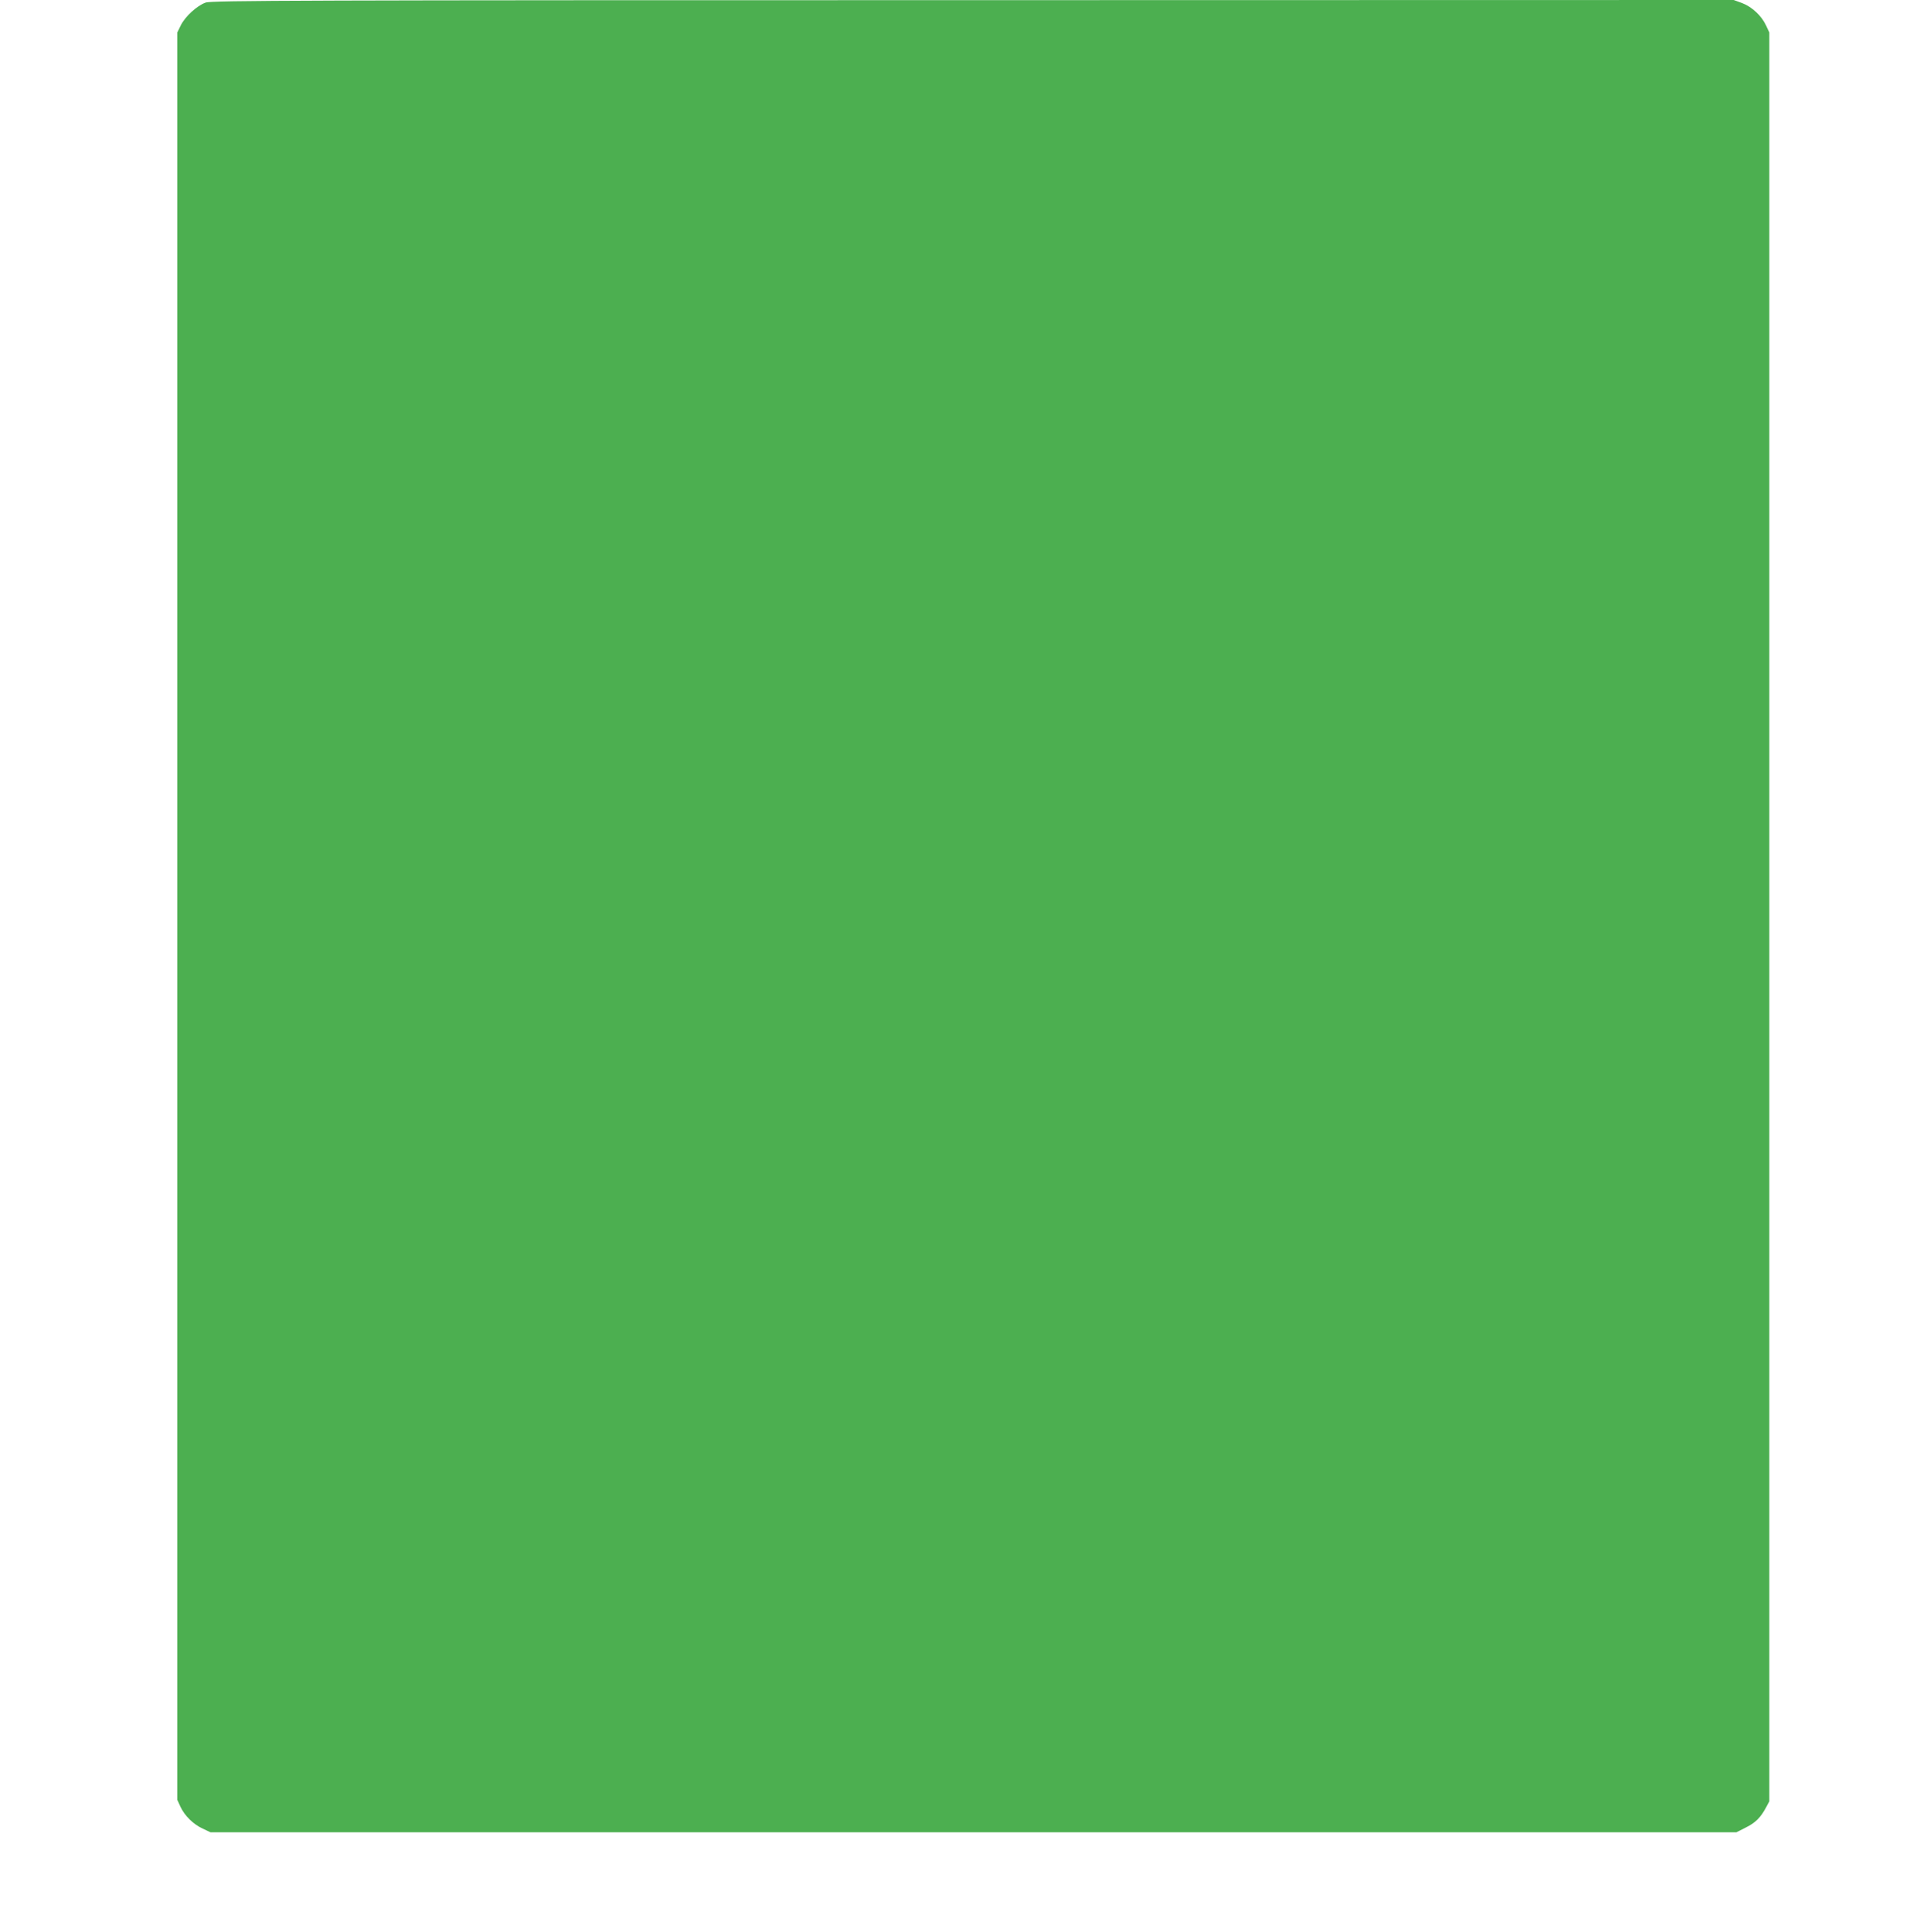 <?xml version="1.0" standalone="no"?>
<!DOCTYPE svg PUBLIC "-//W3C//DTD SVG 20010904//EN"
 "http://www.w3.org/TR/2001/REC-SVG-20010904/DTD/svg10.dtd">
<svg version="1.0" xmlns="http://www.w3.org/2000/svg"
 width="1277pt" height="1280pt" viewBox="0 0 1277 1280"
 preserveAspectRatio="xMidYMid meet">
<g transform="translate(0,1280) scale(0.1,-0.1)"
fill="#4caf50" stroke="none">
<path d="M1363 12783 c-57 -20 -136 -92 -165 -151 l-23 -47 0 -5855 0 -5855
21 -46 c28 -60 85 -116 148 -145 l51 -24 5056 0 5056 0 61 31 c65 32 99 66
135 133 l22 41 0 5860 0 5860 -22 47 c-29 63 -93 123 -159 148 l-55 20 -5042
-1 c-4449 0 -5047 -2 -5084 -16z"/>
</g>
</svg>
